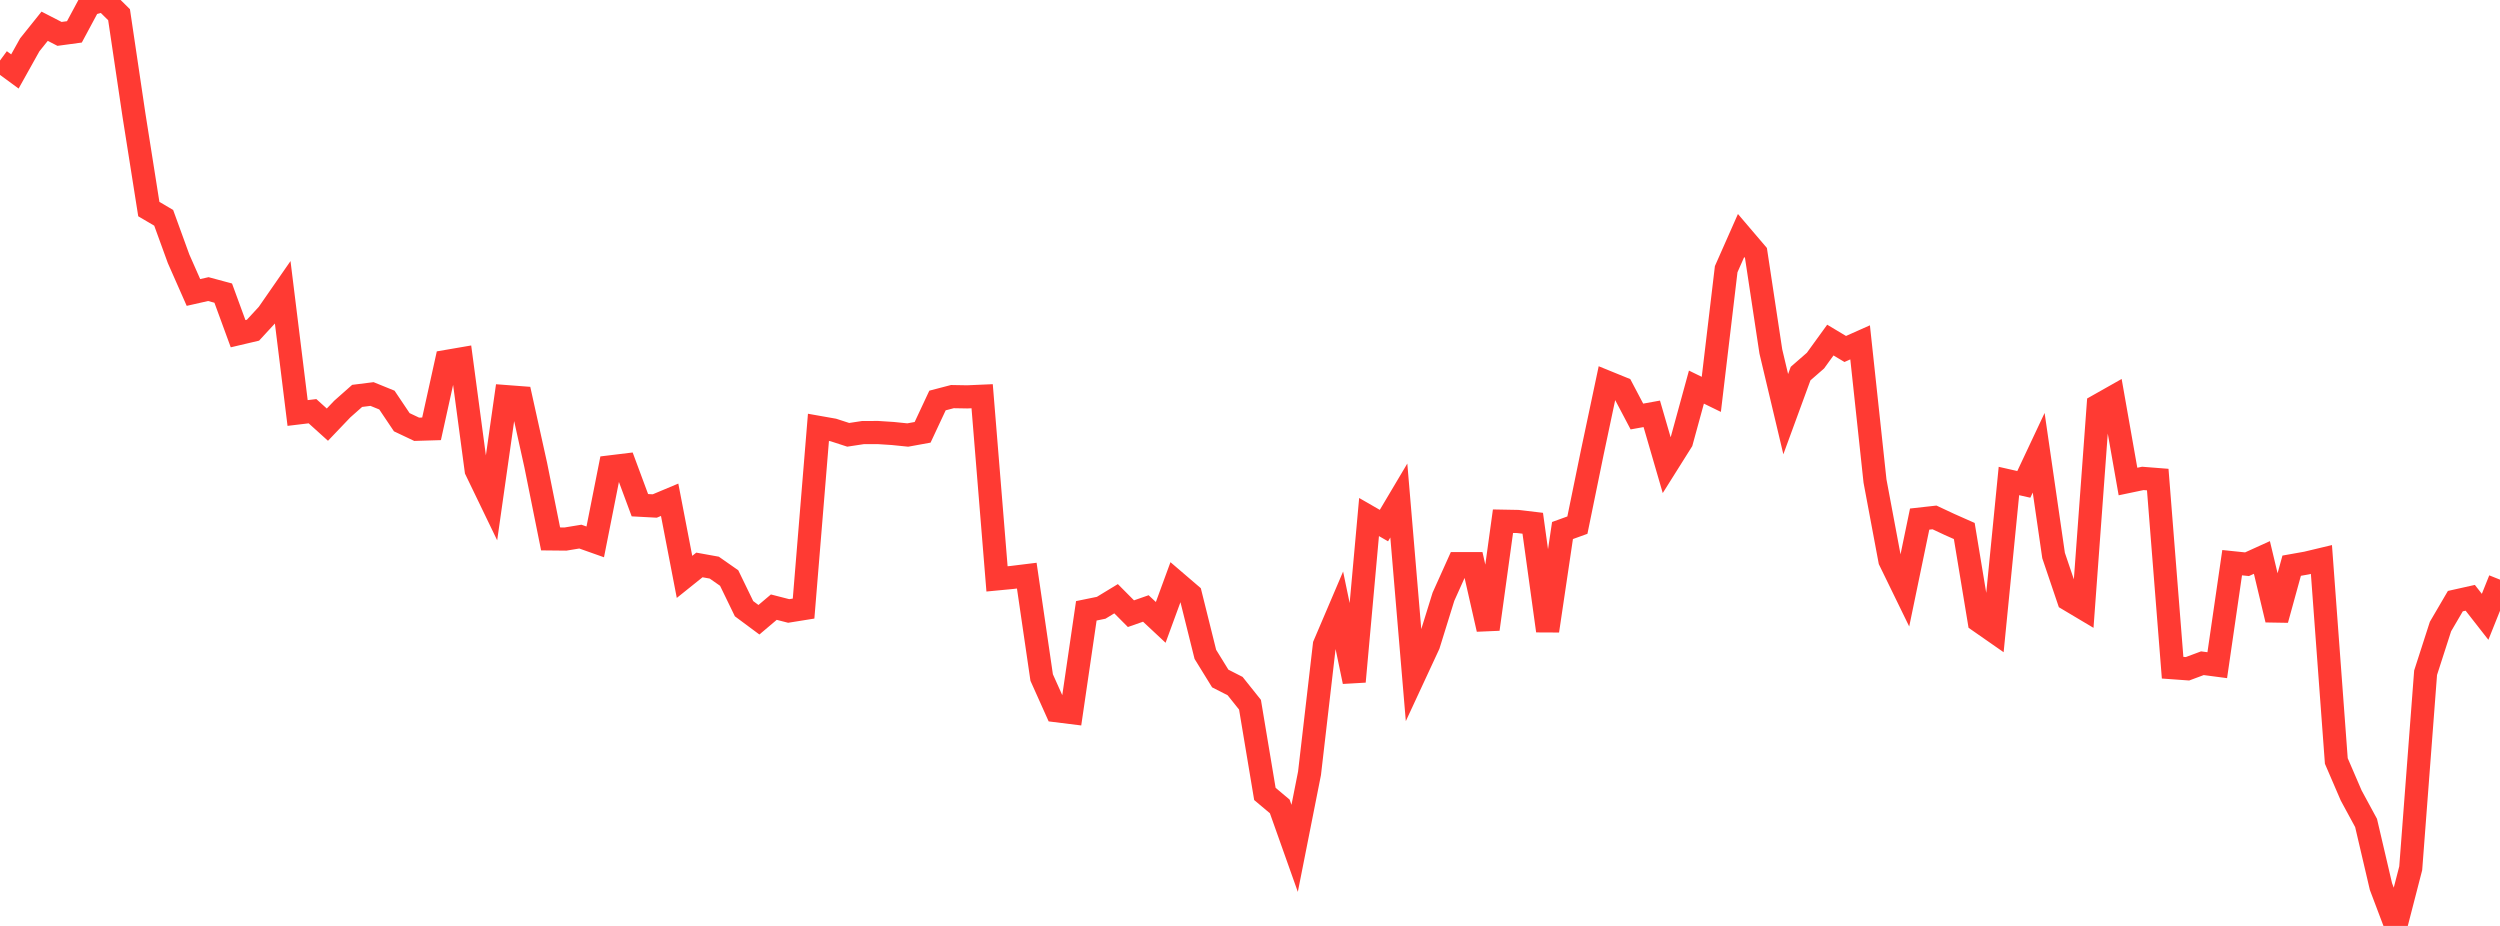 <?xml version="1.0" standalone="no"?>
<!DOCTYPE svg PUBLIC "-//W3C//DTD SVG 1.1//EN" "http://www.w3.org/Graphics/SVG/1.1/DTD/svg11.dtd">

<svg width="135" height="50" viewBox="0 0 135 50" preserveAspectRatio="none" 
  xmlns="http://www.w3.org/2000/svg"
  xmlns:xlink="http://www.w3.org/1999/xlink">


<polyline points="0.0, 3.268 0.804, 3.859 1.607, 2.421 2.411, 1.417 3.214, 1.83 4.018, 1.721 4.821, 0.225 5.625, 0.0 6.429, 0.794 7.232, 6.202 8.036, 11.29 8.839, 11.762 9.643, 13.974 10.446, 15.793 11.25, 15.611 12.054, 15.828 12.857, 18.02 13.661, 17.831 14.464, 16.96 15.268, 15.8 16.071, 22.302 16.875, 22.205 17.679, 22.931 18.482, 22.09 19.286, 21.378 20.089, 21.277 20.893, 21.604 21.696, 22.8 22.5, 23.181 23.304, 23.157 24.107, 19.519 24.911, 19.381 25.714, 25.391 26.518, 27.057 27.321, 21.416 28.125, 21.477 28.929, 25.109 29.732, 29.101 30.536, 29.109 31.339, 28.977 32.143, 29.262 32.946, 25.212 33.75, 25.114 34.554, 27.281 35.357, 27.324 36.161, 26.987 36.964, 31.152 37.768, 30.507 38.571, 30.652 39.375, 31.214 40.179, 32.87 40.982, 33.466 41.786, 32.786 42.589, 32.992 43.393, 32.863 44.196, 23.077 45.0, 23.219 45.804, 23.48 46.607, 23.358 47.411, 23.357 48.214, 23.409 49.018, 23.491 49.821, 23.345 50.625, 21.627 51.429, 21.417 52.232, 21.431 53.036, 21.396 53.839, 31.26 54.643, 31.183 55.446, 31.084 56.25, 36.586 57.054, 38.379 57.857, 38.479 58.661, 32.984 59.464, 32.82 60.268, 32.331 61.071, 33.139 61.875, 32.857 62.679, 33.609 63.482, 31.418 64.286, 32.107 65.089, 35.335 65.893, 36.639 66.696, 37.048 67.5, 38.055 68.304, 42.872 69.107, 43.547 69.911, 45.811 70.714, 41.757 71.518, 34.823 72.321, 32.94 73.125, 36.806 73.929, 27.92 74.732, 28.382 75.536, 27.028 76.339, 36.542 77.143, 34.81 77.946, 32.223 78.75, 30.436 79.554, 30.437 80.357, 33.977 81.161, 28.145 81.964, 28.16 82.768, 28.256 83.571, 34.065 84.375, 28.648 85.179, 28.357 85.982, 24.439 86.786, 20.638 87.589, 20.965 88.393, 22.492 89.196, 22.347 90.0, 25.114 90.804, 23.835 91.607, 20.904 92.411, 21.296 93.214, 14.536 94.018, 12.718 94.821, 13.66 95.625, 18.977 96.429, 22.365 97.232, 20.174 98.036, 19.473 98.839, 18.364 99.643, 18.845 100.446, 18.487 101.25, 25.975 102.054, 30.264 102.857, 31.911 103.661, 28.031 104.464, 27.941 105.268, 28.318 106.071, 28.674 106.875, 33.538 107.679, 34.098 108.482, 25.974 109.286, 26.156 110.089, 24.449 110.893, 29.997 111.696, 32.37 112.5, 32.849 113.304, 21.898 114.107, 21.444 114.911, 26.002 115.714, 25.834 116.518, 25.897 117.321, 36.056 118.125, 36.114 118.929, 35.814 119.732, 35.92 120.536, 30.385 121.339, 30.468 122.143, 30.103 122.946, 33.467 123.75, 30.547 124.554, 30.404 125.357, 30.212 126.161, 41.093 126.964, 42.956 127.768, 44.44 128.571, 47.873 129.375, 50.0 130.179, 46.885 130.982, 36.328 131.786, 33.834 132.589, 32.461 133.393, 32.281 134.196, 33.309 135.0, 31.301" fill="none" stroke="#ff3a33" stroke-width="1.25"/>

</svg>